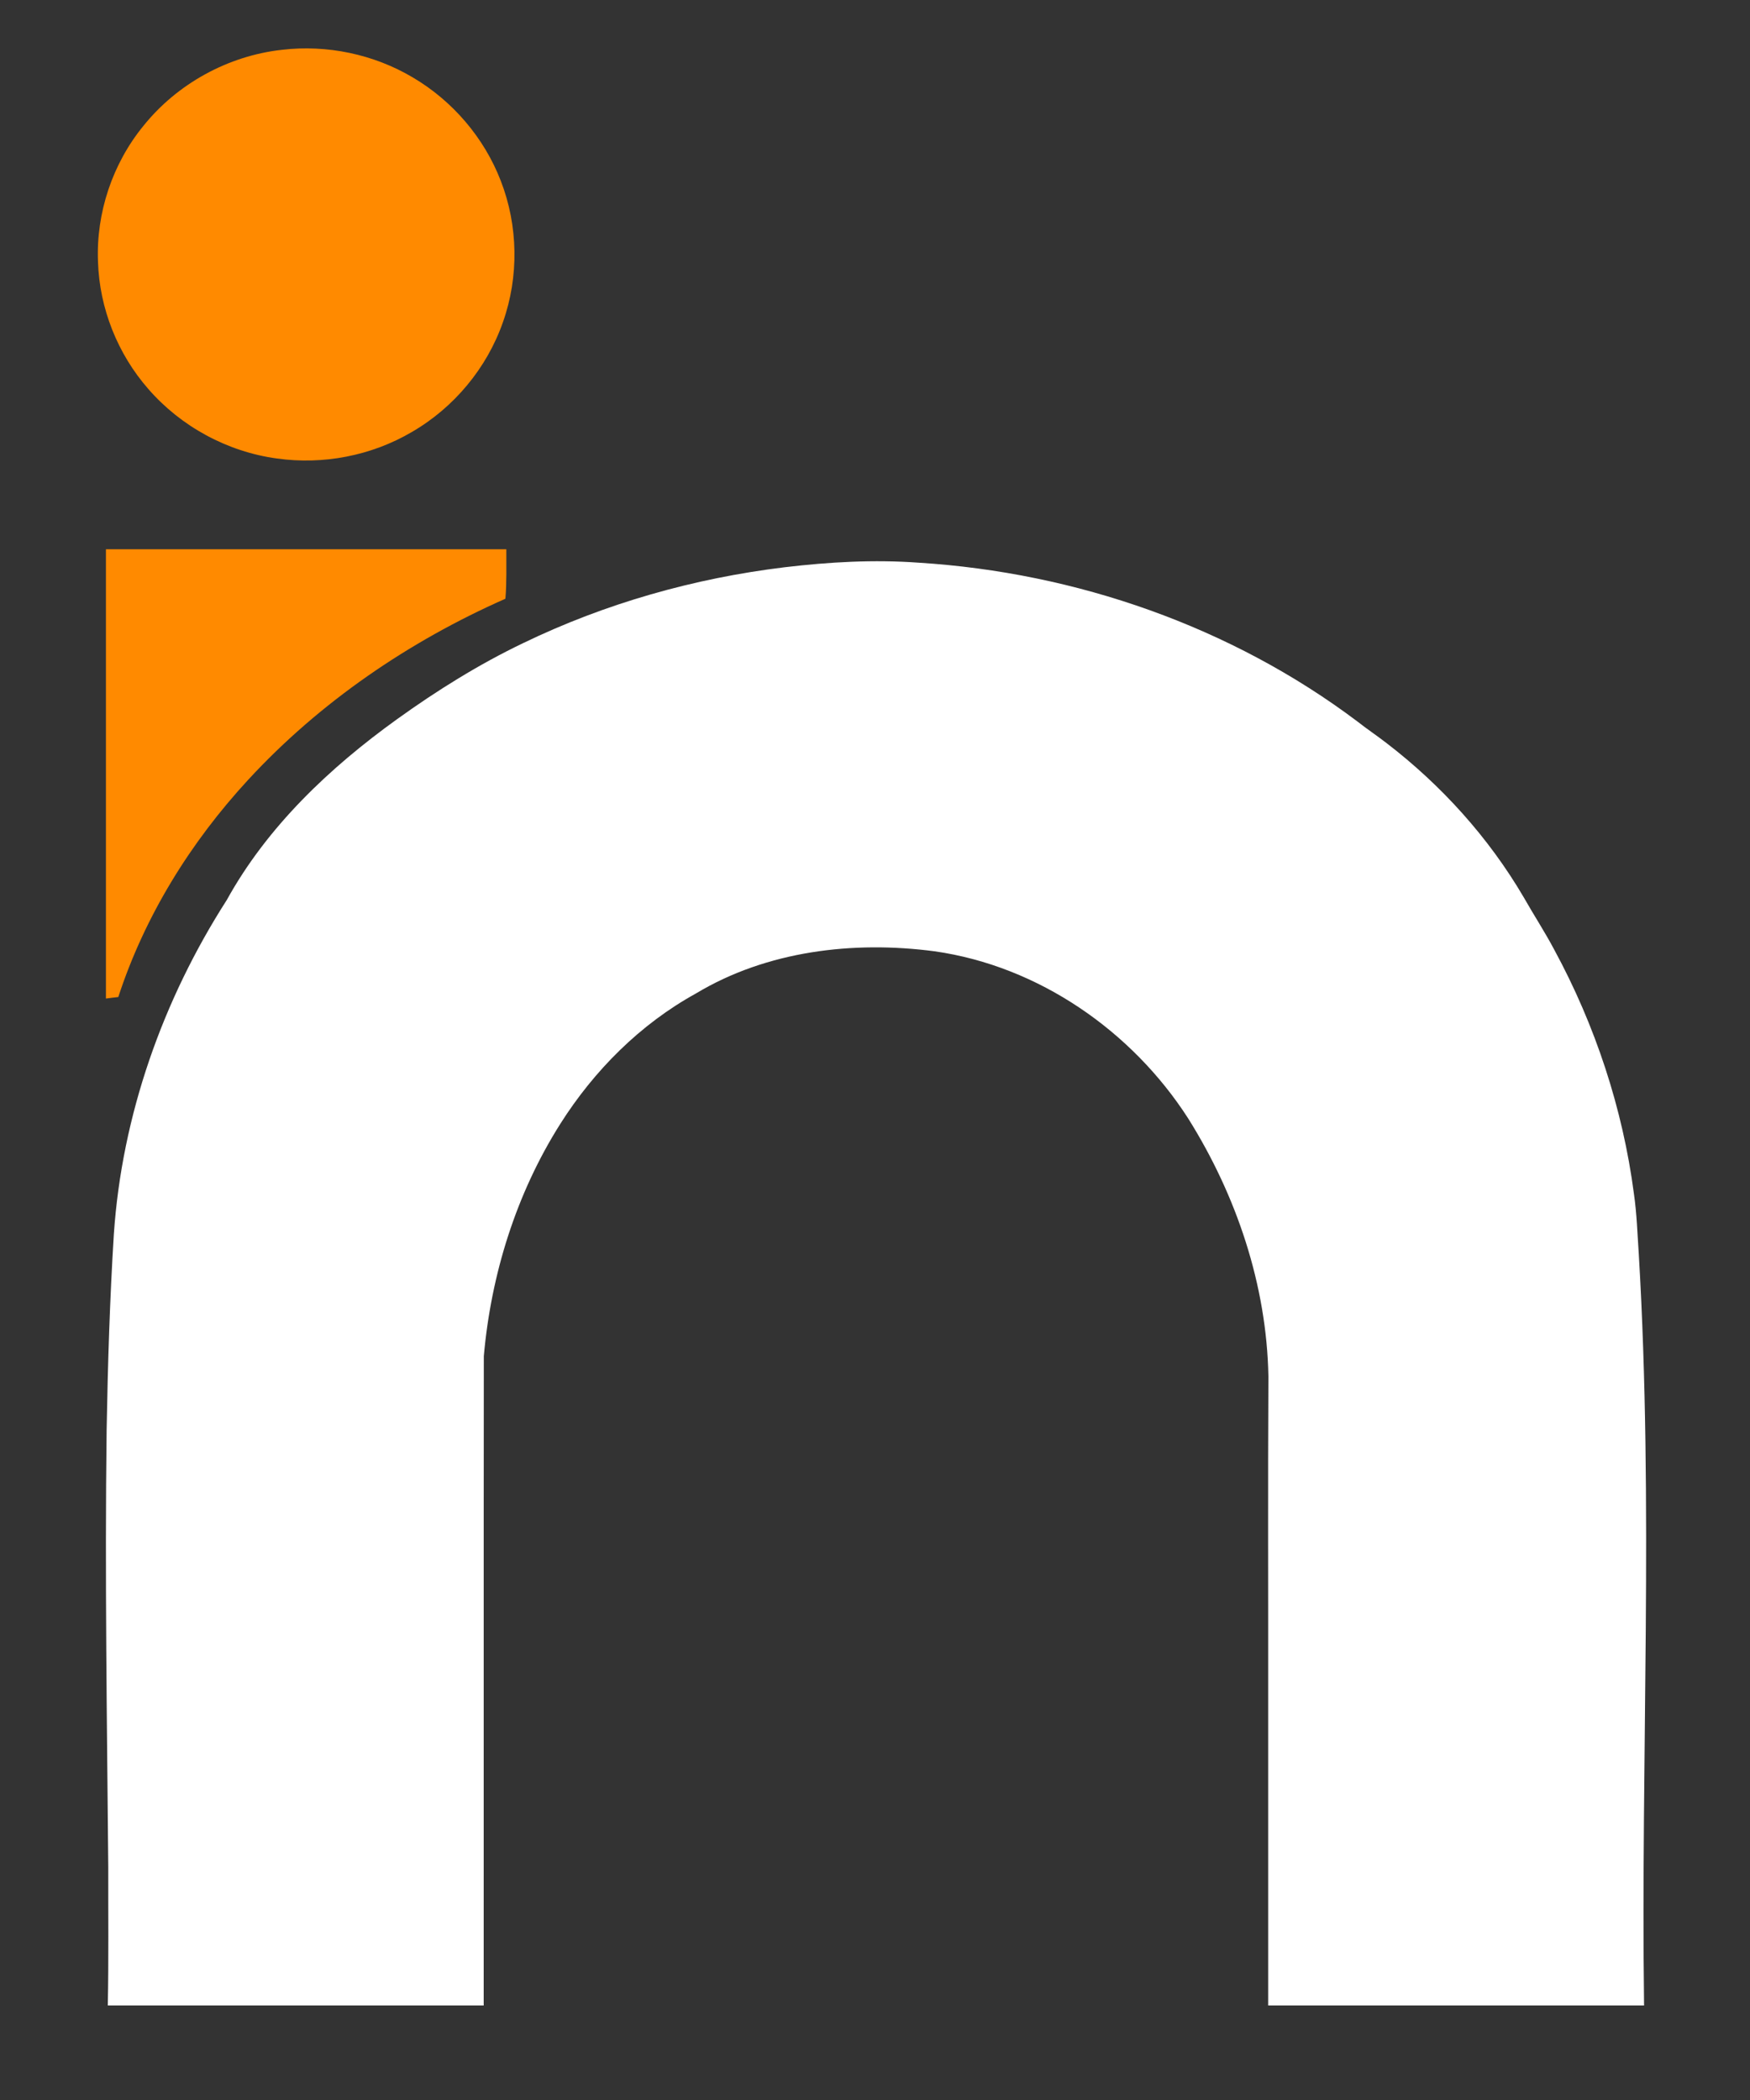 <svg width="15" height="18" viewBox="0 0 15 18" fill="none" xmlns="http://www.w3.org/2000/svg">
<rect x="0" y="0" width="15" height="18" fill="#333333" stroke="none"/>
<g clip-path="url(#clip0_74_415)">
<path d="M2.416 0.427C2.802 0.381 3.203 0.465 3.537 0.663C3.879 0.864 4.15 1.181 4.292 1.549C4.442 1.934 4.449 2.372 4.311 2.761C4.174 3.154 3.891 3.495 3.528 3.704C3.184 3.906 2.77 3.986 2.374 3.93C1.95 3.873 1.551 3.656 1.272 3.335C1.008 3.034 0.852 2.642 0.84 2.243C0.823 1.825 0.964 1.403 1.23 1.078C1.519 0.718 1.955 0.478 2.416 0.427Z" fill="#FF8A00"/>
<path d="M0.908 4.708C2.052 4.708 3.196 4.708 4.34 4.708C4.339 4.849 4.344 4.991 4.332 5.132C3.504 5.498 2.741 6.019 2.129 6.682C1.633 7.219 1.24 7.853 1.014 8.546C0.979 8.55 0.943 8.554 0.908 8.559C0.908 7.275 0.908 5.992 0.908 4.708Z" fill="#FF8A00"/>
<path d="M6.727 4.862C7.107 4.817 7.491 4.795 7.873 4.823C9.224 4.907 10.556 5.372 11.636 6.185C11.717 6.249 11.803 6.306 11.884 6.369C12.356 6.731 12.761 7.18 13.061 7.692C13.146 7.842 13.241 7.987 13.322 8.14C13.674 8.789 13.909 9.501 14.005 10.232C14.03 10.405 14.035 10.579 14.047 10.754C14.174 12.897 14.064 15.044 14.092 17.19C13.018 17.19 11.944 17.19 10.87 17.19C10.87 16.318 10.87 15.447 10.87 14.575C10.871 13.649 10.867 12.722 10.872 11.796C10.857 11.014 10.599 10.248 10.184 9.586C9.704 8.839 8.904 8.281 8.011 8.154C7.315 8.062 6.573 8.15 5.966 8.515C5.487 8.779 5.092 9.176 4.802 9.634C4.424 10.232 4.209 10.924 4.147 11.624C4.145 13.48 4.147 15.335 4.146 17.19C3.072 17.19 1.998 17.19 0.924 17.19C0.932 16.795 0.927 16.399 0.928 16.004C0.917 14.755 0.898 13.505 0.914 12.256C0.924 11.696 0.941 11.136 0.976 10.577C1.045 9.562 1.394 8.572 1.944 7.714C2.291 7.086 2.824 6.581 3.404 6.164C3.746 5.918 4.105 5.694 4.485 5.512C5.188 5.172 5.951 4.956 6.727 4.862Z" fill="white"/>
</g>
<defs>
<clipPath id="clip0_74_415">
<rect width="15" height="18" fill="white"/>
</clipPath>
</defs>
</svg>
